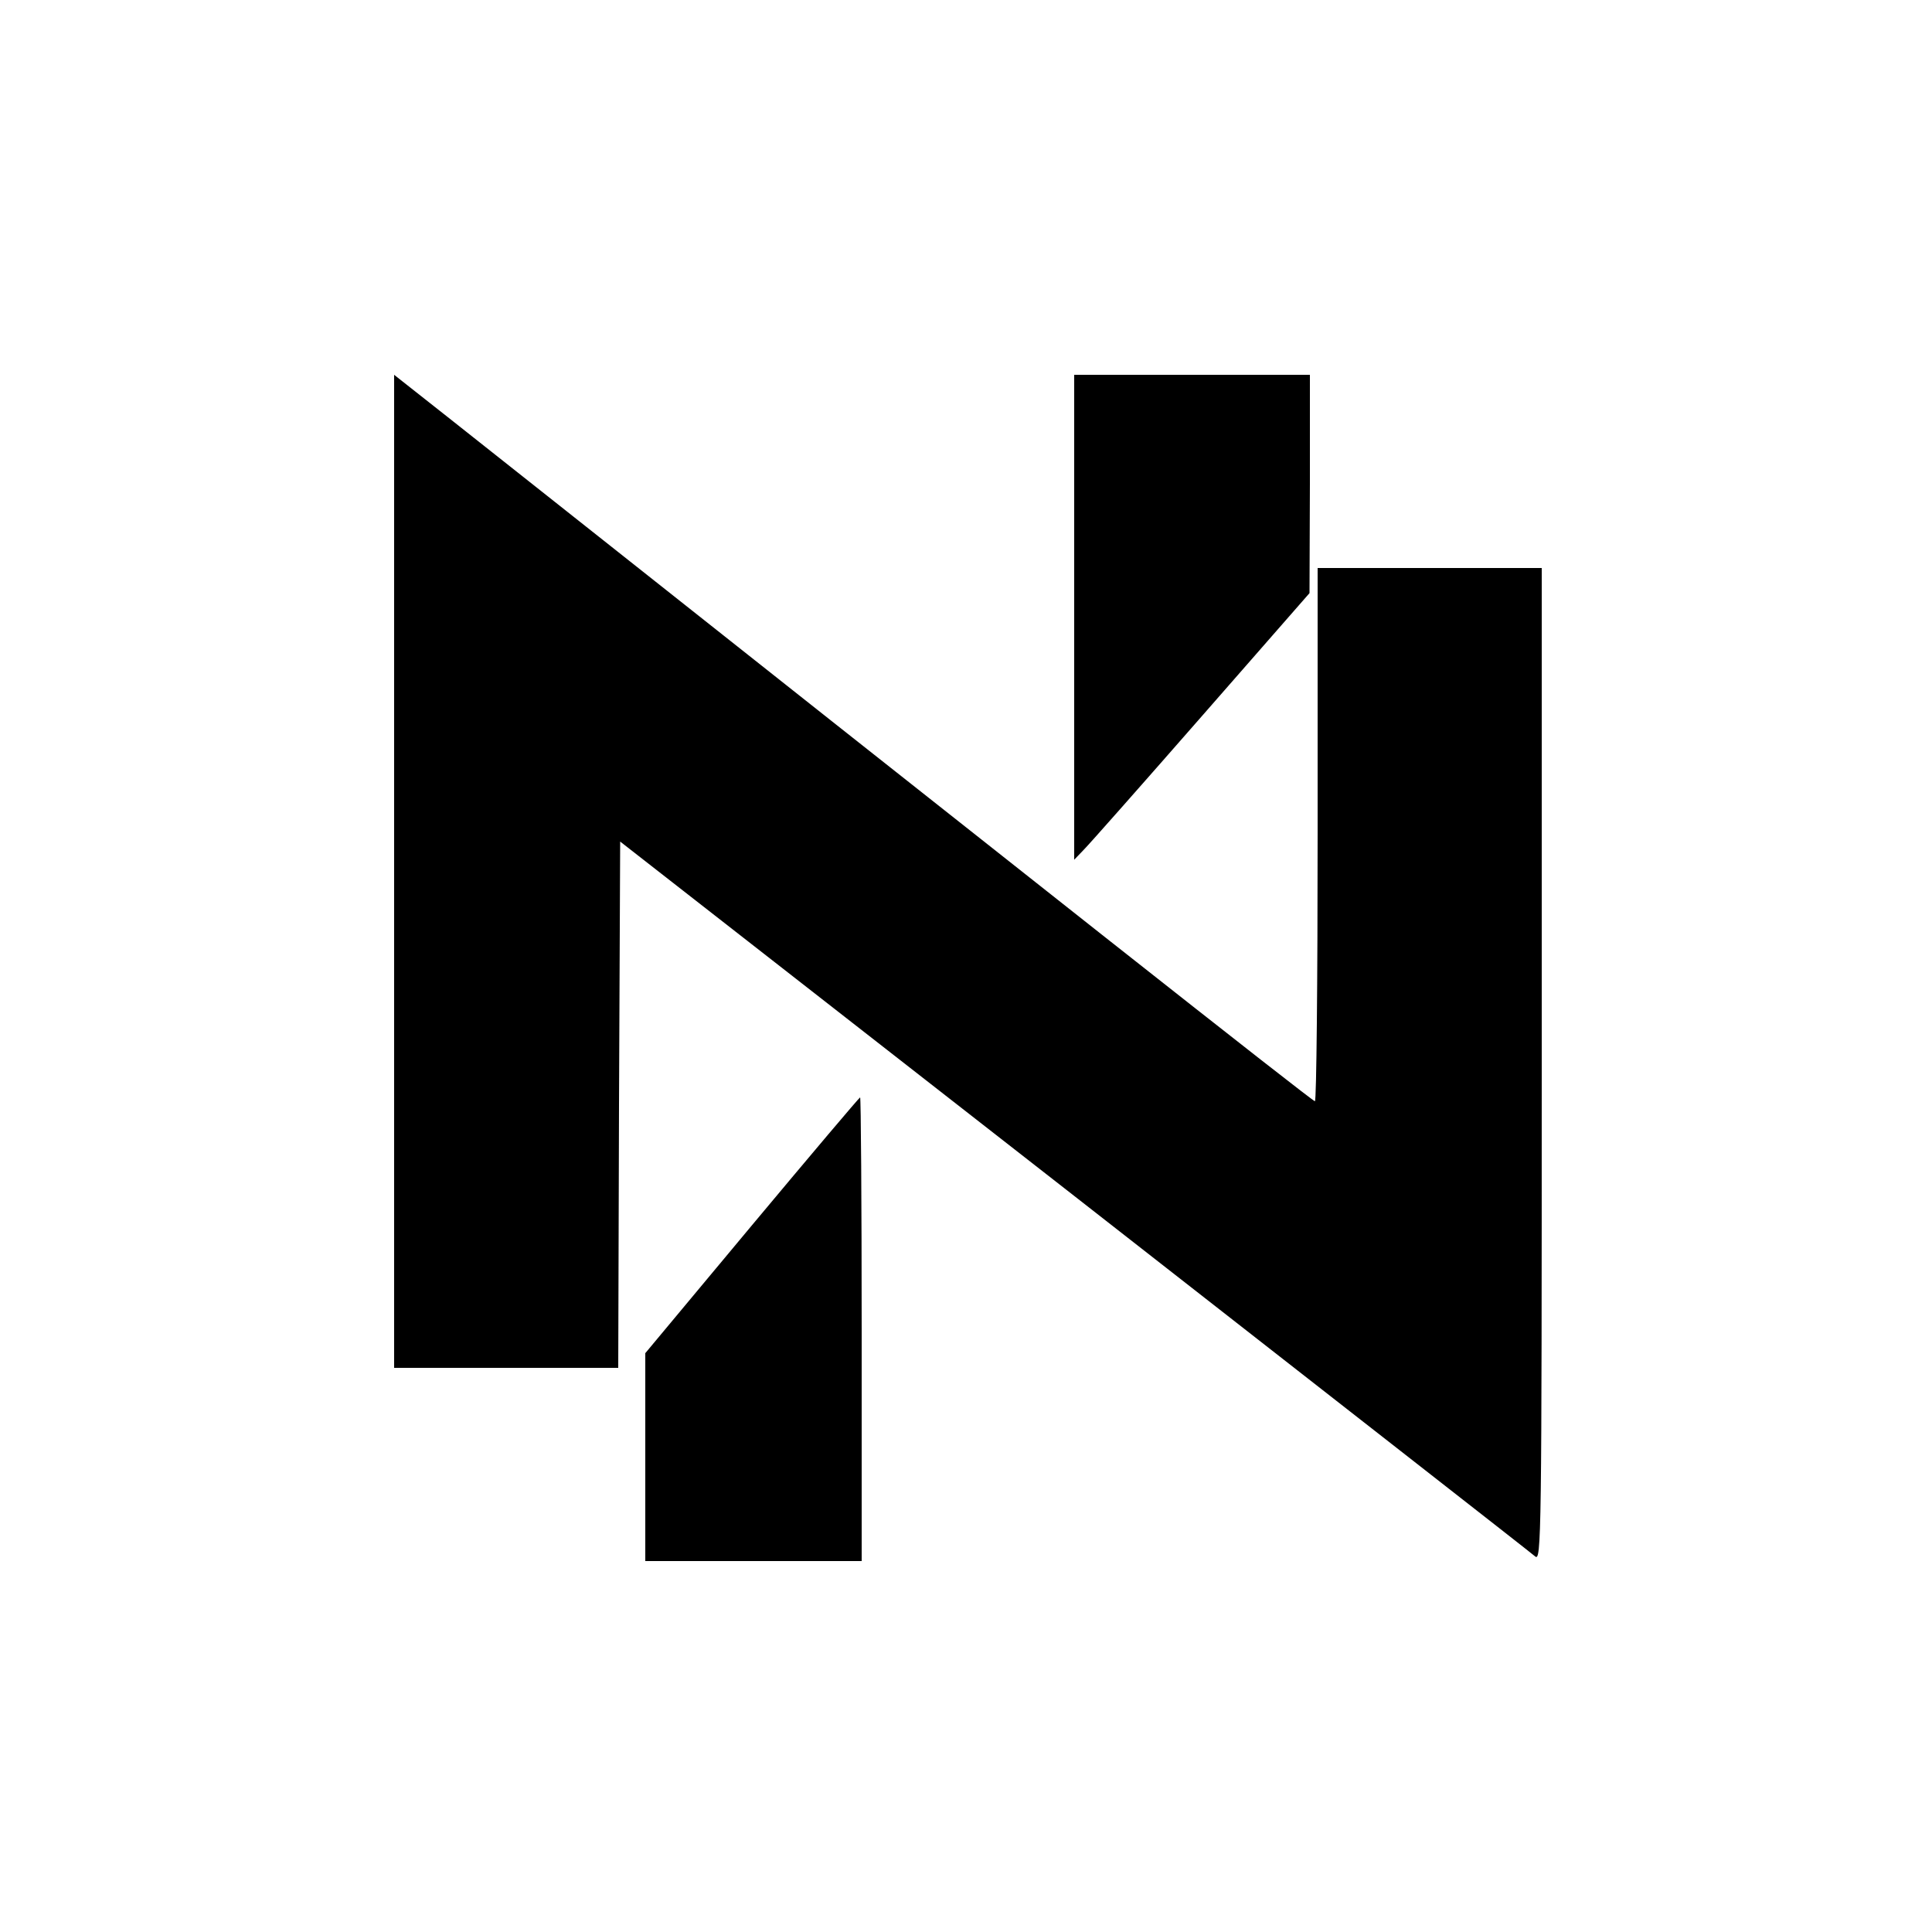 <svg version="1" xmlns="http://www.w3.org/2000/svg" width="666.667" height="666.667" viewBox="0 0 500 500"><path d="M102 225.5V354h58l.2-68.1.3-68.1L278 309.5c64.6 50.5 118.3 92.4 119.3 93.3 1.6 1.4 1.7-4.7 1.7-127.1V147h-58v69c0 37.9-.3 69-.7 69-.7 0-71.6-56-224.1-176.8L102 97v128.5z"/><path d="M278 159.7v62.8l2.4-2.5c1.4-1.4 15.1-16.9 30.5-34.5l28-32 .1-28.3V97h-61v62.7zm-83.4 157.4L167 350.2V404h56v-60c0-33-.2-60-.4-60s-12.8 14.9-28 33.1z"/></svg>